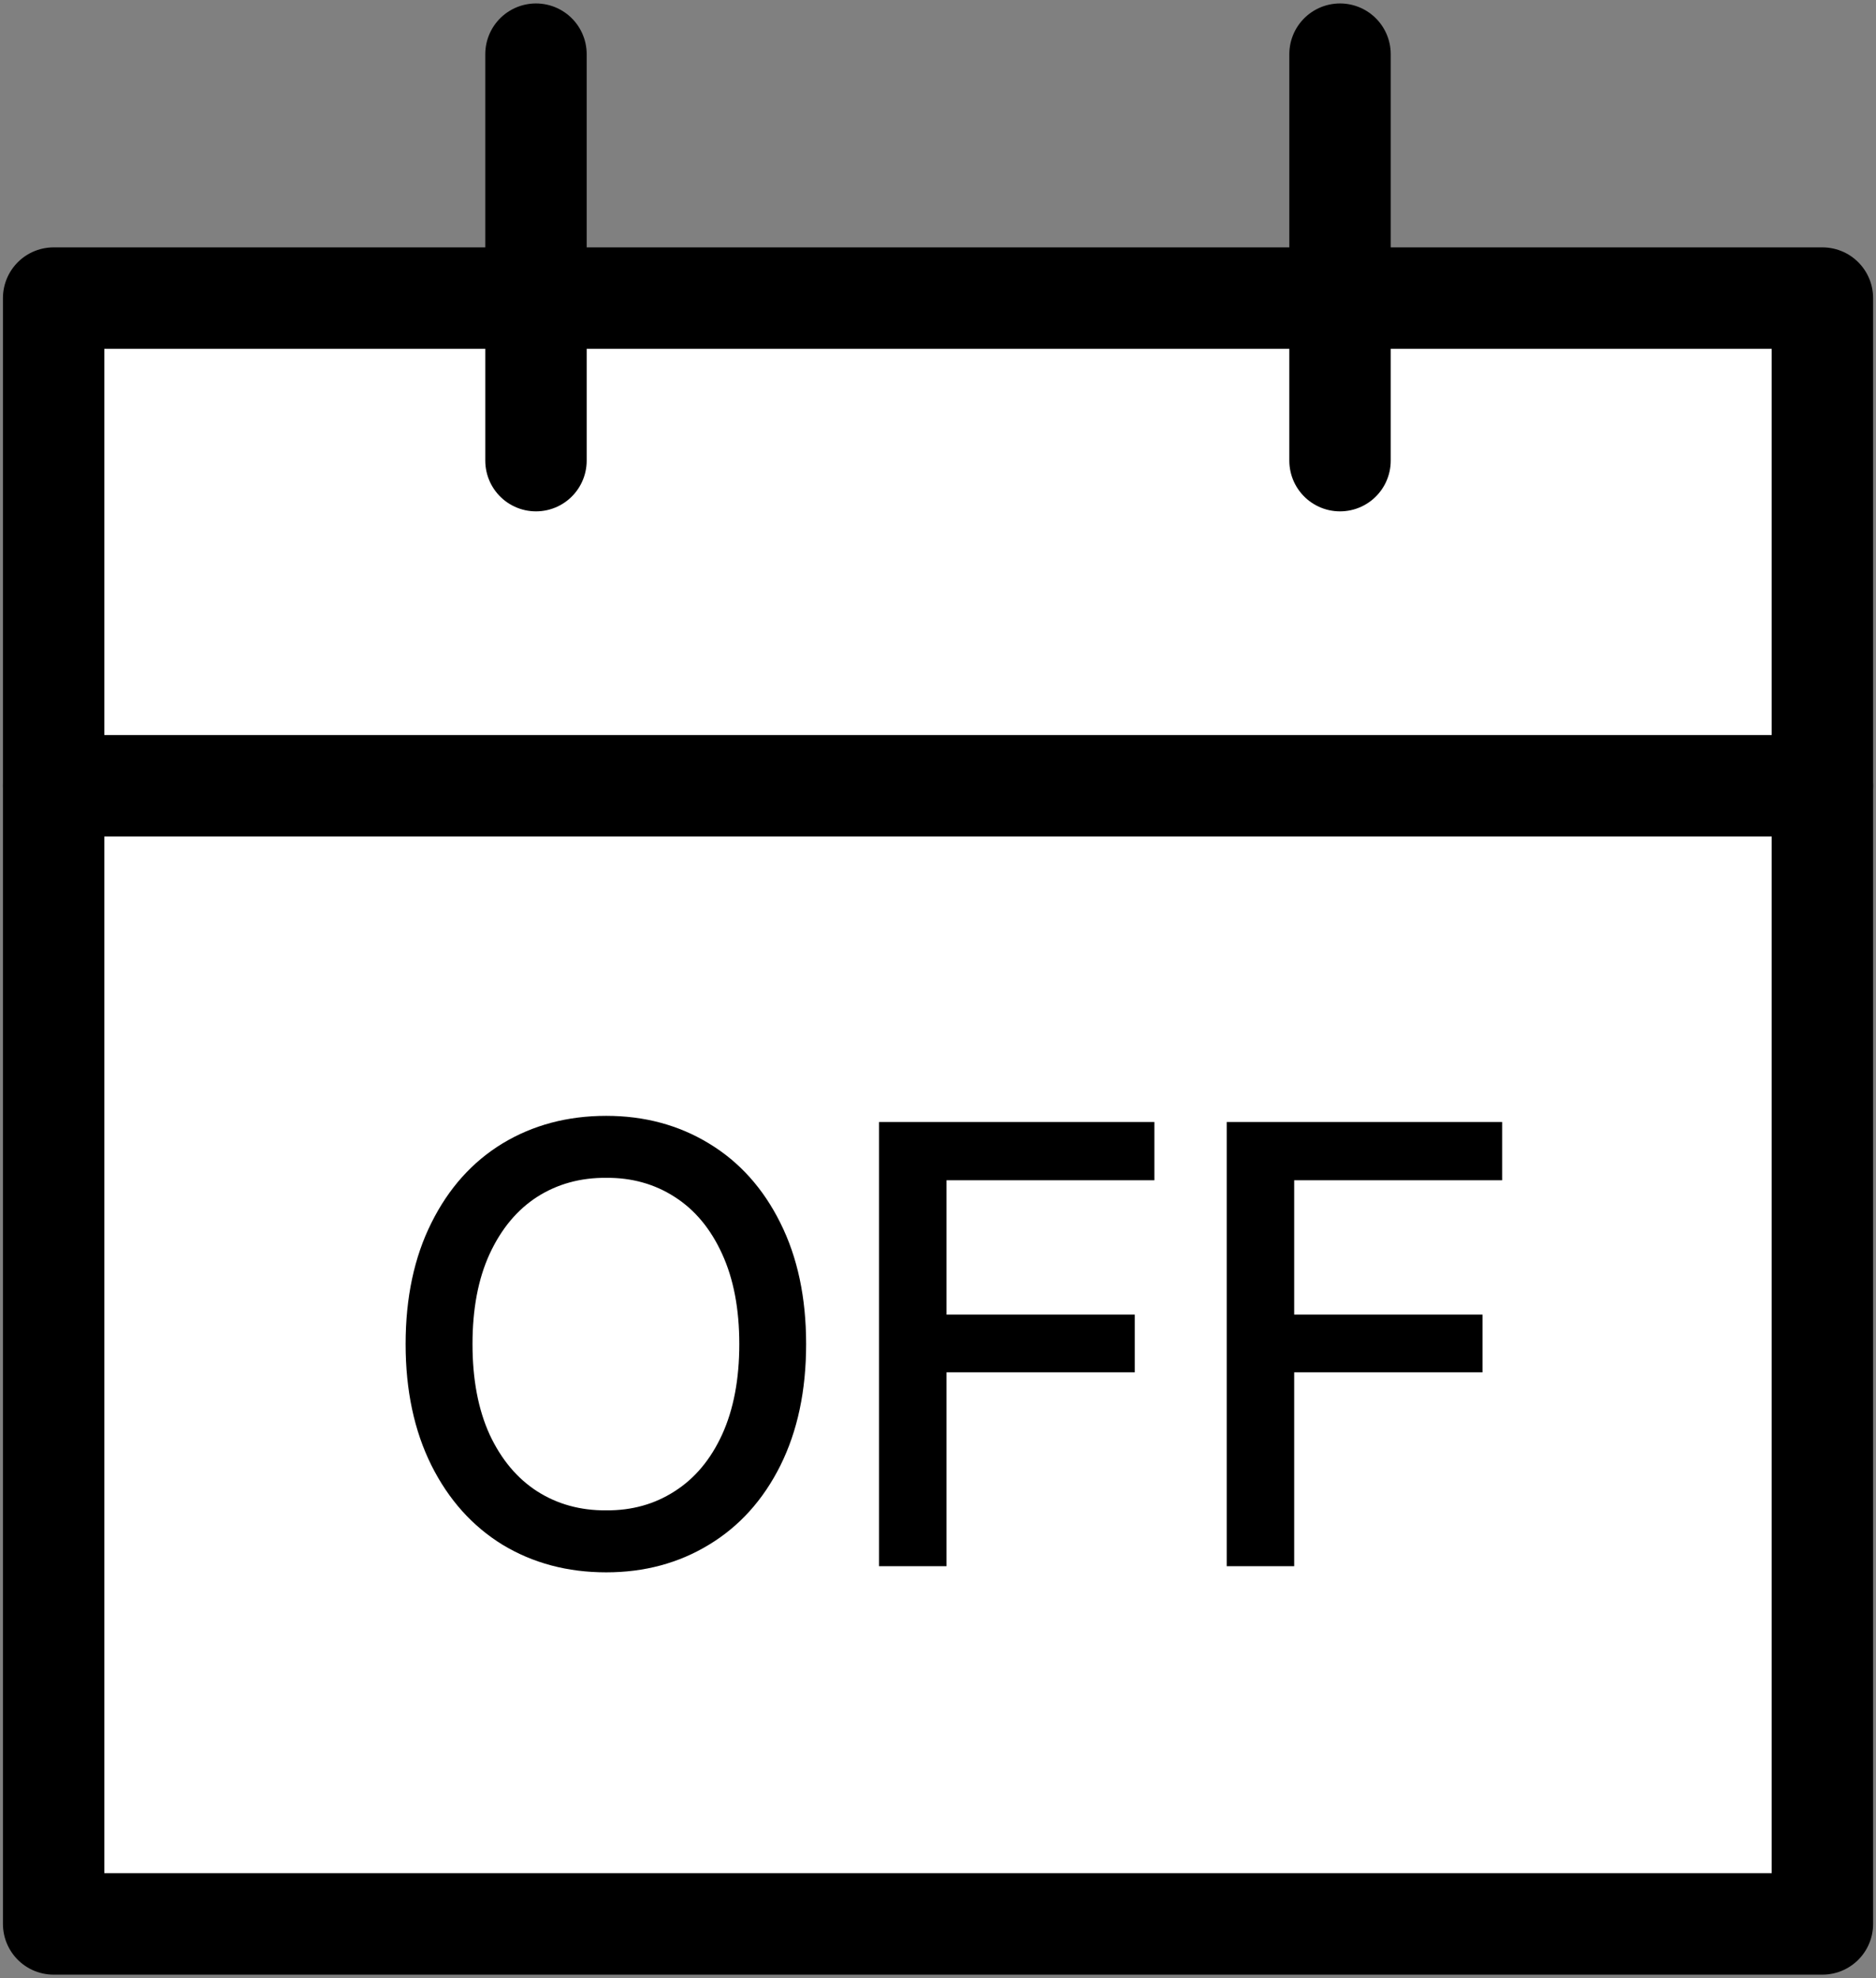 <svg width="37" height="39" viewBox="0 0 37 39" fill="none" xmlns="http://www.w3.org/2000/svg">
<rect x="0" y="0" width="37" height="39" fill="#808080" stroke="none"/>
<g clip-path="url(#clip0_561_37)">
<path d="M35.943 5.877H1.058V37.932H35.943V5.877Z" fill="white" stroke="black" stroke-width="2" stroke-linecap="round" stroke-linejoin="round"/>
<path d="M24.194 22.121H29.626V23.27H25.525V25.919H29.239V27.057H25.525V30.879H24.194V22.121Z" fill="black"/>
<path d="M17.337 22.121H22.768V23.27H18.668V25.919H22.381V27.057H18.668V30.879H17.337V22.121Z" fill="black"/>
<path d="M15.899 26.5C15.899 27.415 15.73 28.214 15.391 28.895C15.052 29.573 14.583 30.093 13.982 30.456C13.385 30.819 12.71 31 11.956 31C11.194 31 10.512 30.819 9.911 30.456C9.315 30.089 8.847 29.567 8.508 28.889C8.169 28.208 8 27.411 8 26.5C8 25.585 8.169 24.788 8.508 24.111C8.847 23.429 9.315 22.907 9.911 22.544C10.512 22.181 11.194 22 11.956 22C12.71 22 13.385 22.181 13.982 22.544C14.583 22.907 15.052 23.429 15.391 24.111C15.73 24.788 15.899 25.585 15.899 26.5ZM9.319 26.5C9.319 27.194 9.431 27.788 9.657 28.284C9.887 28.776 10.2 29.149 10.595 29.403C10.994 29.657 11.448 29.782 11.956 29.778C12.46 29.782 12.909 29.657 13.304 29.403C13.704 29.149 14.016 28.776 14.242 28.284C14.468 27.788 14.581 27.194 14.581 26.5C14.581 25.806 14.468 25.214 14.242 24.722C14.016 24.226 13.704 23.851 13.304 23.597C12.909 23.343 12.46 23.218 11.956 23.222C11.448 23.218 10.994 23.343 10.595 23.597C10.2 23.851 9.887 24.226 9.657 24.722C9.431 25.214 9.319 25.806 9.319 26.5Z" fill="black"/>
<path d="M1.058 15.492H35.943" stroke="black" stroke-width="2" stroke-linecap="round" stroke-linejoin="round"/>
<path d="M10.571 1.068V9.082" stroke="black" stroke-width="2" stroke-linecap="round" stroke-linejoin="round"/>
<path d="M26.429 1.068V9.082" stroke="black" stroke-width="2" stroke-linecap="round" stroke-linejoin="round"/>
</g>
<defs>
<clipPath id="clip0_561_37">
<rect width="37" height="39" fill="white"/>
</clipPath>
</defs>
</svg>
